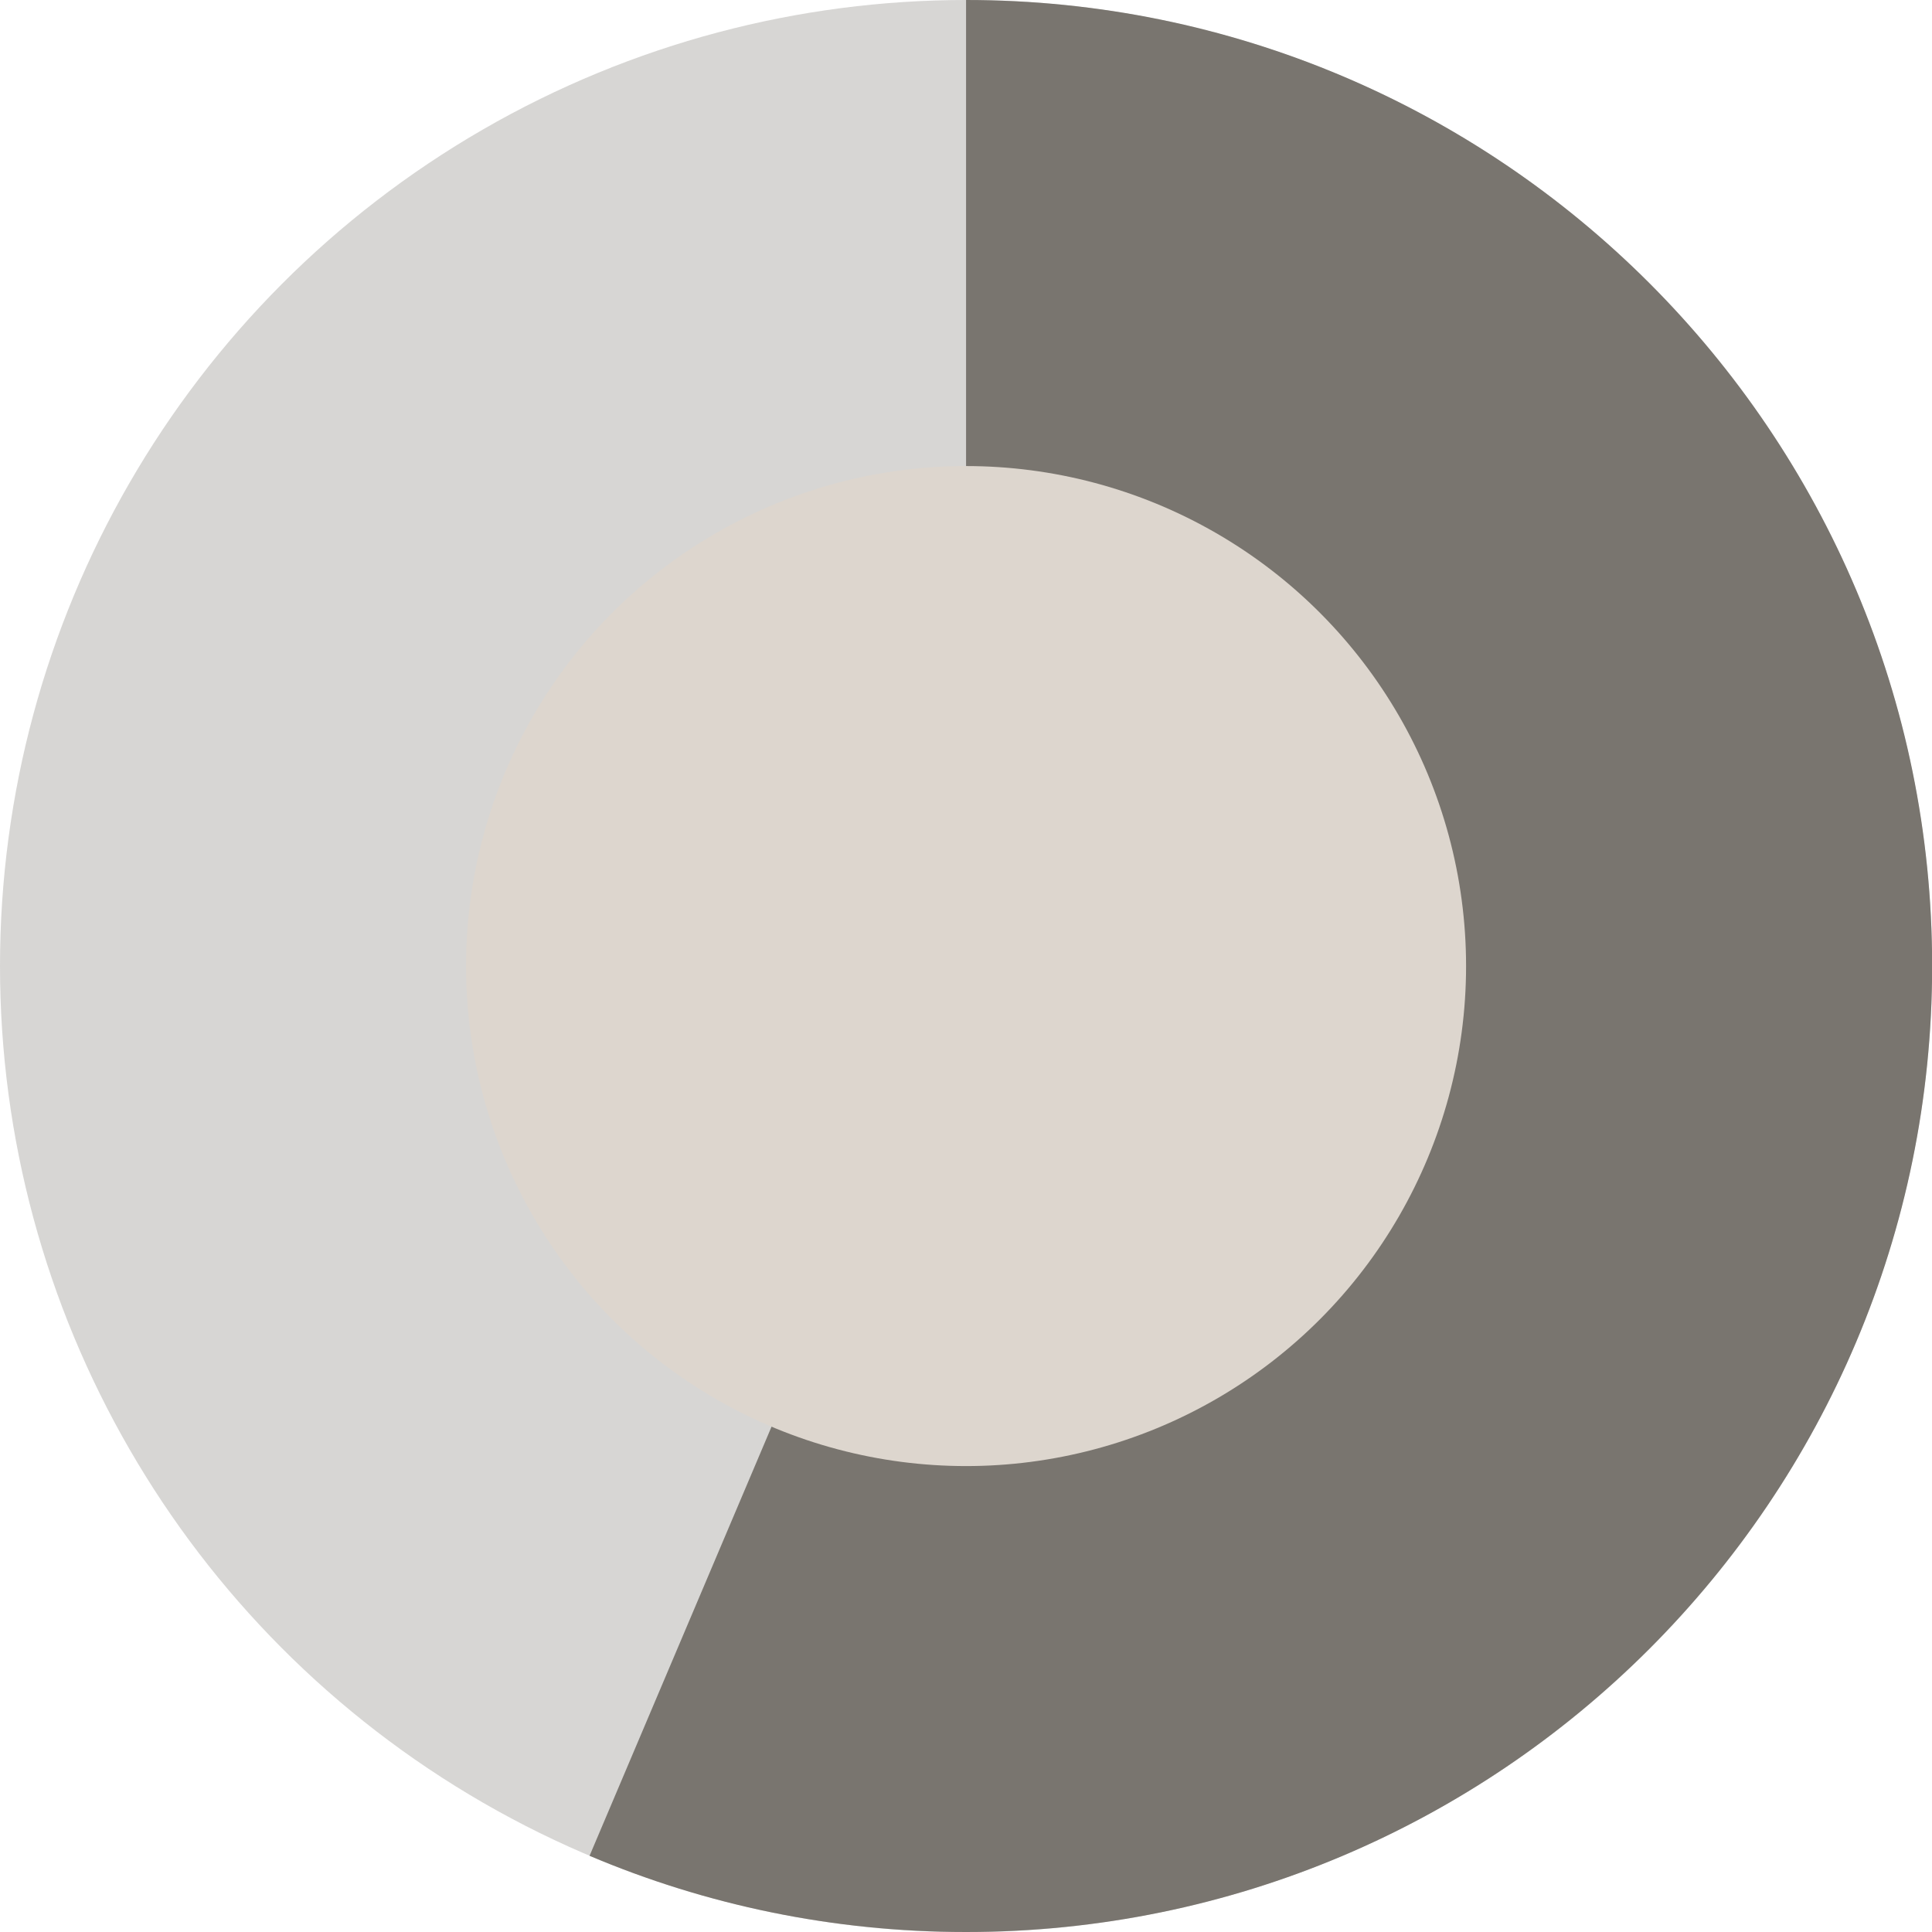<?xml version="1.0" encoding="UTF-8"?><svg id="Layer_2" xmlns="http://www.w3.org/2000/svg" viewBox="0 0 141.73 141.73"><defs><style>.cls-1,.cls-2{fill:#79756f;}.cls-1,.cls-2,.cls-3{stroke-width:0px;}.cls-2{opacity:.3;}.cls-3{fill:#ddd6ce;}</style></defs><g id="Layer_7"><circle class="cls-2" cx="70.87" cy="70.87" r="70.87"/><path class="cls-1" d="M70.87,0h0v71.01l-27.62,65.13c8.49,3.6,17.82,5.59,27.62,5.59,39.14,0,70.87-31.73,70.87-70.87S110,0,70.87,0Z"/><circle class="cls-3" cx="70.87" cy="70.87" r="36.68"/></g></svg>
